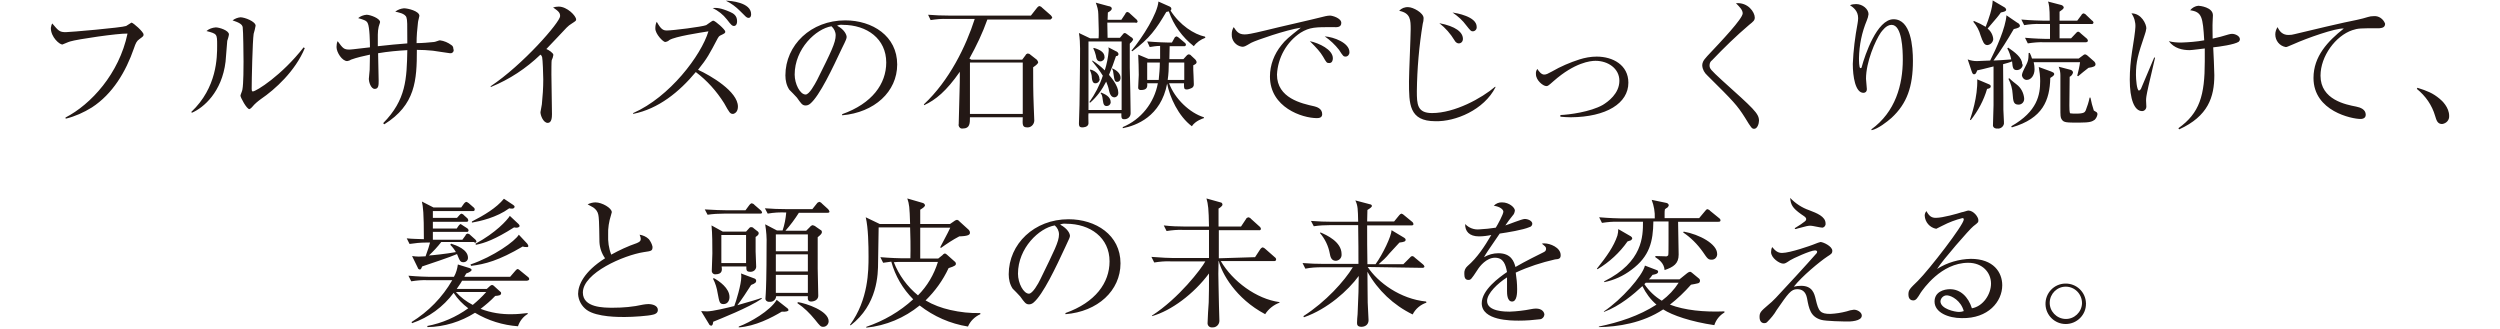 <?xml version="1.0" encoding="utf-8"?>
<!-- Generator: Adobe Illustrator 25.0.1, SVG Export Plug-In . SVG Version: 6.00 Build 0)  -->
<svg version="1.1" id="レイヤー_1" xmlns="http://www.w3.org/2000/svg" xmlns:xlink="http://www.w3.org/1999/xlink" x="0px"
	 y="0px" viewBox="0 0 890 116.7" style="enable-background:new 0 0 890 116.7;" xml:space="preserve" width="890" height="117">
<style type="text/css">
	.st0{fill-rule:evenodd;clip-rule:evenodd;fill:#231815;}
</style>
<path id="フルサイズの石鹸でじっくり続けて_髪と頭皮の未来を変える_のコピー_2" class="st0" d="
	M51.1,12.1c0-0.9-3.7-4.2-4.3-4.2c-0.7,0.4-1.3,0.8-1.9,1.2c-1.5,0.6-20.1,2.2-21.5,2.2c-2.2,0-2.6-0.5-4.8-3.1
	c-0.3,0.5-0.4,1-0.5,1.6c0,3.3,3.1,5.9,4.1,5.9c0.1,0,2.3-1,2.8-1.1c2.6-0.8,17-2.9,20.4-2.8c-3,14.3-13,25.2-22.1,29.9l0.1,0.4
	c3.3-0.8,6.4-2.2,9.3-4c7.4-4.8,12.1-12.7,15-21.1c0.6-1.8,1-2.6,1.9-3.2C51.1,12.7,51.1,12.7,51.1,12.1z M108.5,17l-0.4-0.3
	c-7.8,10-16.9,15.7-18.1,15.7c-0.4,0-0.4-0.6-0.4-0.9c0-3.1,0.3-17,0.7-19.6c0.3-0.9,0.5-1.9,0.7-2.9c0-1.5-3.9-3-5.4-3
	c-1,0.1-2,0.5-2.8,1.1c2.4,0.8,3.4,1.4,3.6,2.4c0.2,1.2,0.3,10.4,0.3,12.3c0,1.4,0,7.9-0.4,9.9c0,0.4-0.7,1.9-0.7,2.2
	c0,0.6,2.2,4.8,3.2,4.8c0.4-0.2,0.7-0.4,1-0.8c0.9-1.1,2-2,3.1-2.8C97.9,31.7,105.1,25.2,108.5,17L108.5,17z M81.5,12.1
	c0-1.4-3.4-2.5-4.7-2.5c-1.2,0.1-2.4,0.5-3.3,1.3c3.8,1,3.8,1,3.8,5.1c0,4.2,0,15-9.2,23.7l0.2,0.3c4.2-1.8,10.7-7.4,12-18.2
	c0.1-1.1,0.5-6.2,0.6-7.4C81,14.2,81.5,12.5,81.5,12.1L81.5,12.1z M161.4,17.3c0-0.6-0.2-1.1-0.7-1.4c-1.2-0.9-2.6-1.5-4.1-1.7
	c-0.3,0-1.7,0.6-2.1,0.6c-2.1,0.2-4.1,0.4-6.2,0.4c0-2.5,0.2-4.9,0.5-7.4c0-0.4,0.5-2,0.5-2.3c0-1.7-4.1-2.7-5.5-2.7
	c-1.1,0.1-2.2,0.5-3.1,1.2c0.8,0.2,3.6,0.6,4,2.1c0.3,1,0.3,1.8,0.3,9.2c-2.9,0.2-7,0.6-10.5,1c0-3.4-0.1-5.3,0.3-6.9
	c0-0.2,0.5-1.4,0.5-1.7c0-1.3-3.5-2.6-4.8-2.6c-1.1,0.1-2.2,0.5-3,1.2c2.1,0.6,3,0.9,3.4,1.8c0.7,1.3,0.8,6.9,0.8,8.6
	c-1.2,0.1-6.5,0.8-7.2,0.8c-2.1,0-2.4-0.4-4.3-3c-0.3,0.6-0.4,1.3-0.4,2.1c0,1.9,2,5,3.8,5c0.5-0.1,0.9-0.2,1.3-0.5
	c2.2-0.8,4.5-1.3,6.8-1.8c0,0.8-0.1,4.5-0.1,5.4c0,0.4-0.3,2.8-0.3,3.3c0,0.9,0.7,3.5,2.1,3.5c1.4,0,1.4-1.4,1.4-2.9
	c0-1.4-0.2-8.2-0.2-9.8c3.5-0.6,6.9-0.9,10.4-1.1c-0.2,10.2-0.4,17.7-8.6,26l0.4,0.4c11.1-6.9,11.6-15.7,11.6-26.5
	c1.9,0,3.8,0.1,5.7,0.3c1,0.1,5.7,0.9,6.1,0.9c0.6,0.1,1.2-0.3,1.3-0.9C161.5,17.6,161.5,17.4,161.4,17.3z M205.1,6.8
	c0-1.3-3.2-4.6-6.2-4.6c-0.7,0-1.3,0.1-2,0.3c2,1.4,2.5,1.9,2.5,3.1c0,2.1-13.2,17.3-24.8,25l0.2,0.2c6.6-2.7,12.5-6.6,17.6-11.5
	c0.3,0.2,0.5,0.5,0.6,0.9c0.2,0.8,0.4,6.2,0.4,7.9c0,3-0.2,6-0.5,8.9c0,0.4-0.5,2.4-0.5,2.8c0,1.1,1,3.8,2.6,3.8
	c1.4,0,1.5-2,1.5-3.1c0-2-0.2-11.9-0.2-14.1c0-1,0-4.9,0.1-5.1c0.3-0.6,0.5-1.2,0.6-1.9c0-0.7-1.7-1.8-2.5-2.1
	c1.1-1.2,6.9-7.2,7.2-7.6c0.6-0.6,1.2-1.1,1.9-1.5C205,7.3,205.1,7.2,205.1,6.8z M267.4,4.9c0-4.2-7.4-4.8-9-4.8
	c1.9,0.9,3.6,2.2,5,3.6c2.2,2.2,2.4,2.5,3,2.5C266.7,6.3,267.4,6.1,267.4,4.9L267.4,4.9z M262.4,7.4c0-2.1-1.4-2.8-2.5-3.3
	c-3.4-1.5-4.9-1.5-6.2-1.4c2,1,3.7,2.3,5.1,4.1c1.6,2.1,1.9,2.3,2.5,2.3C261.5,9.1,262.4,9,262.4,7.4L262.4,7.4z M262.7,37.8
	c0-5.4-9.8-11.1-14.2-13.1c3.3-4.1,4.1-5.7,7-11.2c0.2-0.4,0.5-0.8,0.9-1c1.7-0.8,1.8-0.9,1.8-1.4c0-0.7-3.6-3.9-4.3-3.9
	c-0.4,0-2.1,1.4-2.5,1.6c-1.5,0.6-11.9,1.9-14,1.9c-1.3,0-2.1-0.4-3.6-3.1c-0.4,0.7-0.5,1.6-0.5,2.4c0,2,2.8,4.8,3.5,4.8
	c0.6-0.1,1.1-0.3,1.5-0.7c2.1-1.3,10.9-2.6,13.9-3.1c-2.6,8.6-13.8,23.4-26.8,29.1v0.3c9-1.8,16.4-7.8,22.3-14.9
	c4,3,7.4,6.8,10.1,11.1c1.9,3.4,2.1,3.8,3.2,3.8C261.9,40.2,262.7,39.4,262.7,37.8L262.7,37.8z M319.4,22.8
	c0-10.1-8.8-15.7-18.5-15.7c-12.2,0-21.3,8.8-21.3,19.6c0,1.8,0.4,3.6,1.4,5.1c0.4,0.4,2.3,2.3,2.7,2.8c1.5,2.1,1.9,2.8,3.1,2.8
	c0.6,0,1.1-0.2,1.6-0.6c3.4-2.8,8.1-12.9,11.3-19.7c1.6-3.2,1.7-3.6,1.7-4.1c0-0.7-0.7-2.6-3.4-4c0.6-0.3,1.3-0.4,2-0.3
	c8.7,0,15.5,5,15.5,13.4c0,7.6-5,14.6-15.7,18.4l0,0.4C311.3,39.9,319.4,32.5,319.4,22.8L319.4,22.8z M297.5,12.4
	c0,2.6-1.6,5.9-6.6,15.9c-0.9,1.7-2.8,5.2-4.1,5.2c-2,0-3.9-3.8-3.9-7.1c0-9.2,7.6-16.3,13.1-17.2C296.9,10,297.5,11.2,297.5,12.4
	L297.5,12.4z M374.6,6.1c-0.1-0.3-0.3-0.6-0.5-0.8l-3.2-2.8c-0.2-0.3-0.6-0.4-0.9-0.5c-0.3,0.1-0.6,0.3-0.8,0.6L367,5.4h-29
	c-2.6,0-5.1-0.1-7.6-0.3l0.9,1.9c2-0.3,3.9-0.5,5.9-0.4h9.8c-3.1,9.7-9,21.9-18.1,30.4l0.1,0.3c4.1-1.9,7.9-5,12.7-11.9
	c0.1,2.9-0.4,15.9-0.4,18.6c-0.2,0.7,0.3,1.5,1,1.6c0.2,0,0.3,0,0.5,0c2.5,0,2.5-1.9,2.5-4h18.8c-0.1,2.6-0.2,3.6,1.6,3.6
	c1.3,0.1,2.4-1,2.5-2.3c0-0.1,0-0.2,0-0.2c0-0.8-0.2-4.4-0.2-5.2c-0.2-4.9-0.2-9.3-0.2-13.7c1.2-0.8,1.8-1.4,1.8-1.8
	c-0.1-0.3-0.3-0.7-0.5-0.9l-2.3-1.8c-0.3-0.3-0.6-0.4-1-0.4c-0.3,0.1-0.6,0.3-0.7,0.6l-1.2,1.6h-18.1l-0.7-0.4
	c2.5-4.5,4.7-9.1,6.4-13.9h22.5C374.2,6.5,374.6,6.4,374.6,6.1L374.6,6.1z M364.1,40.4h-18.8V22.1h18.8L364.1,40.4L364.1,40.4z
	 M428.6,41.9v-0.3c-5-1.5-10.4-6.6-12.4-12.1h5.3c0,1.6-0.1,2.2,1,2.2c0.5,0,1-0.2,1.5-0.4c0.7-0.2,1.1-0.9,1-1.6
	c0-0.1-0.1-1.9-0.1-2.9c-0.1-1.1-0.1-2.8-0.1-3.7c0.8-0.4,1.2-0.6,1.2-1.2c-0.1-0.4-0.3-0.7-0.5-0.9l-1.5-1.4
	c-0.2-0.3-0.6-0.4-0.9-0.4c-0.3,0.1-0.6,0.3-0.8,0.6l-1,1.1h-5c0-0.6,0.1-3.9,0.1-4.6h5.1c0.3,0.1,0.7-0.2,0.7-0.5c0,0,0,0,0,0
	c0-0.3-0.2-0.6-0.5-0.8l-1.9-1.6c-0.3-0.3-0.6-0.5-1-0.6c-0.3,0.1-0.6,0.3-0.7,0.6l-0.9,1.6h-1.2c-0.7,0-4.2-0.1-7.6-0.4l0.9,2
	c1.2-0.2,2.5-0.4,3.7-0.4c0,0.9,0,2.3,0,4.6h-4.2l-3.6-1.5c0.1,2,0.2,5.1,0.2,7.2c0,1.2-0.2,3.1-0.2,4.4c-0.1,0.5,0.2,0.9,0.7,1
	c0.1,0,0.2,0,0.3,0c1.9,0,2.4-0.8,2.2-2.4h3.8c-1.3,7-6,12.9-12.5,15.6v0.4c4.7-0.9,13.6-4.1,15.8-15.9c0.9,4.8,4,11.6,8.8,15.2
	C425.6,42.8,428.3,42,428.6,41.9L428.6,41.9z M421.6,28.3h-5.9c0.3-2.1,0.4-4.1,0.4-6.2h5.5L421.6,28.3L421.6,28.3z M412.9,22.1
	c0,2.1-0.2,4.1-0.4,6.2h-4.1v-6.2H412.9z M405,7.5c-0.1-0.3-0.2-0.6-0.5-0.8l-2.3-2.1c-0.2-0.3-0.6-0.4-0.9-0.5
	c-0.3,0.1-0.6,0.3-0.7,0.7l-1.4,2.1h-4.9c0-0.2,0.1-2.4,0.1-2.6c0.9-0.5,1.4-0.9,1.4-1.4c0-0.5-0.5-0.8-1.3-0.9l-4.4-1.2
	c0.5,1.3,0.9,2.7,0.9,4.1c0.2,5.6,0.2,7.3,0.1,8.6h-3l-4-1.9c0.3,1.8,0.4,3.7,0.4,5.5c0,2.4,0,7.6-0.2,20.1c0,0.9-0.2,5.5-0.2,6.6
	c0,0.8,0.1,1.4,1.2,1.4c0.2,0,2.1,0,2.2-1.4c0-0.5-0.1-3,0-3.6h11.7c0,1.6,0,2.1,1.1,2.1c1.2,0,2.2-0.9,2.2-2.1c0,0,0-0.1,0-0.1
	c0-2.3-0.2-13.5-0.3-16.1c0-3.5,0-6.1,0-8.6c0.5-0.4,0.9-0.9,1.2-1.4c-0.1-0.4-0.3-0.8-0.7-0.9l-1.5-1.1c-0.2-0.2-0.5-0.3-0.7-0.4
	c-0.3,0-0.6,0.2-0.7,0.4l-1.1,1.3h-4.4c0-0.8-0.1-4.6-0.1-5.4h9.9C404.6,8.1,404.9,7.9,405,7.5C405,7.5,405,7.5,405,7.5L405,7.5z
	 M399.3,39h-11.8V14.6h11.8L399.3,39L399.3,39z M429.1,13.3l-0.1-0.4c-3.9-0.8-9-4.1-12.3-9.3c0.2-0.1,0.3-0.3,0.3-0.6
	c0-0.4-0.2-0.7-1-1l-3.6-1.6c-0.3,4.2-5.5,12.6-9.6,17.5l0.3,0.2c6.2-4.6,8.5-7.9,12.1-14c0.3-0.1,0.5-0.1,0.9-0.2
	c1.7,4.9,4.8,9.2,8.9,12.4C426,14.9,427.5,13.9,429.1,13.3L429.1,13.3z M393.2,20.1c0-1.6-1.6-2.6-3.8-3.2l-0.2,0.2
	c0.4,0.7,0.7,1.6,0.9,2.4c0.2,1.2,0.4,2.2,1.6,2.2c0.8,0,1.5-0.6,1.5-1.4C393.3,20.2,393.3,20.1,393.2,20.1L393.2,20.1z M398.9,27.4
	c0-1.1-1-2.4-2.9-3.2l-0.1,0.2c0.3,0.4,0.4,0.7,0.6,2.4c0.2,1.3,0.3,2.2,1.2,2.2C398.8,29,399,27.8,398.9,27.4L398.9,27.4z
	 M398.2,19.1c-0.1-0.5-0.5-0.9-0.9-1l-2.7-1.4c0.1,0.4,0.1,0.8,0.1,1.2c-0.2,2.4-0.7,4.8-1.4,7c-1.3-1.3-2.8-2.5-4.4-3.5l-0.1,0.2
	c1.4,1.7,2.7,3.4,3.8,5.2c-1.1,3.4-2.8,6.6-4.8,9.4l0.3,0.2c2.4-2.1,4.3-4.7,5.7-7.5c0.4,1,0.8,2,1,3.1c0.4,1.9,1.1,2.5,2,2.5
	c0.8-0.1,1.4-0.8,1.3-1.7c0,0,0-0.1,0-0.1c0-2.2-2.4-5.2-3.3-6.2c1-2.4,1.7-4.3,2.5-6.7C397.8,19.9,398.1,19.6,398.2,19.1
	L398.2,19.1z M391.4,27.9c0-1.1-0.9-2.7-3.2-3.3l-0.2,0.2c0.4,0.9,0.7,1.8,0.7,2.8c0.2,1.9,0.9,1.9,1.3,1.9c0.8,0,1.4-0.6,1.5-1.4
	C391.4,28,391.4,27.9,391.4,27.9L391.4,27.9z M395.4,36.2c0-2-2.2-2.9-3.4-3.4l-0.2,0.2c0.5,0.6,0.6,0.9,0.8,2.5
	c0.2,1.7,0.6,2.1,1.4,2.1c0.7,0,1.3-0.5,1.4-1.2C395.4,36.4,395.4,36.3,395.4,36.2L395.4,36.2z M480.4,18.4c0-3.3-5.6-5.4-8.8-5.6
	c1.9,1.3,3.7,3,5.1,4.8c1.4,2.2,1.6,2.4,2.3,2.4c0.8,0,1.4-0.7,1.4-1.5C480.4,18.5,480.4,18.5,480.4,18.4L480.4,18.4z M474.5,20.6
	c0-3.1-4.9-5.4-8.2-6.1c2.4,2.4,3.7,3.8,4.7,5.5c1.2,2.1,1.3,2.3,2.2,2.3C474.2,22.3,474.5,21.4,474.5,20.6L474.5,20.6z M477.5,8
	c0-1.7-3.2-2.6-4-2.6c-0.5,0-1.1,0.1-1.6,0.2c-5.9,1.5-15.5,3.6-21.5,5.1c-5,1.2-6.3,1.4-7.3,1.4c-2.2,0-2.9-1.1-3.9-2.6
	c-0.5,0.8-0.7,1.6-0.7,2.6c-0.1,2.2,1.5,4.1,3.7,4.4c0.8,0,1-0.1,3.2-1.4c1.7-0.9,12.4-4.6,17.7-5.4c-4.3,3.4-5.5,4.4-6.9,6.2
	c-2.6,3.2-4.1,7.1-4.1,11.2c0,11,11.5,14.8,16.7,14.8c0.7,0,1.9-0.1,1.9-1.4c0-2.1-2.1-2.6-2.8-2.8c-4.5-1-13.3-2.9-13.3-11.3
	c0.3-6,3.4-11.6,8.4-14.9c3.3-2,5.2-2,11.6-2C476,9.6,477.5,9.6,477.5,8L477.5,8z M525.7,9.4c0-3.7-7.3-4.9-8.6-5.1
	c1.9,1.3,3.6,2.8,4.9,4.6c1.5,1.9,1.7,2.1,2.3,2.1C525.1,11,525.8,10.3,525.7,9.4C525.7,9.5,525.7,9.5,525.7,9.4L525.7,9.4z
	 M520.8,13.7c0-2.4-2.6-4.5-8.4-5.6c2.2,1.7,4,3.8,5.4,6.1c0.3,0.6,0.9,1.1,1.5,1.1C520.2,15.3,520.8,14.6,520.8,13.7
	C520.8,13.7,520.8,13.7,520.8,13.7L520.8,13.7z M532.4,30.9l-0.1-0.2c-4.8,4.1-14.4,9.4-22.5,9.4c-5.3,0-5.4-3.2-5.4-7.8
	c0.1-8,0.8-16.1,2.1-24c0.2-0.6,0.3-1.3,0.3-2c0-1.9-3.8-3.9-5.4-3.9c-1.3-0.1-2.5,0.4-3.3,1.3c4.1,0.8,4.1,3.3,4.1,6.6
	c0,2.6-0.6,15.6-0.6,18.5c0,8.1,0,14.2,9.4,14.2C518.1,43.2,528.3,39,532.4,30.9L532.4,30.9z M579.7,29.3c0-6.3-5.5-9.3-11.3-9.3
	c-2.1,0-4.2,0.4-6.1,1c-3.4,1.1-6.7,2.5-9.8,4.3c-1.5,0.8-2,1.1-2.8,1.1c-1,0-1.9-1.2-2.4-2c-0.4,0.5-0.6,1.2-0.5,1.9
	c0,2.1,2.5,4.2,3.7,4.2c0.5,0,0.7-0.1,2.6-1.8c7.5-6.6,13.1-7.2,14.9-7.2c4.4,0,8.5,2.7,8.5,7.1c0,4.6-4.1,7.5-5.9,8.6
	c-4.4,2.5-12.1,3.5-15.1,3.6v0.6c1.2,0.1,2.5,0.2,3.7,0.2C571.9,41.5,579.7,36.6,579.7,29.3L579.7,29.3z M626.2,42.8
	c0-2.6-2-4.3-13.2-14.4c-4-3.7-4.4-4.1-4.4-5.3c0-0.7,0.3-1.4,0.9-1.8c4.2-4.4,8.6-8.7,13.2-12.6c1.5-1.2,2-1.6,2-2.6
	c0-1.9-2.4-5.5-6.7-5.1c1.3,1.3,2.4,2.4,2.4,3.6c0,1.9-7.6,9.9-12.6,15.2c-1.7,1.8-1.8,2.6-1.8,3.4c0.1,1.4,0.8,2.6,1.8,3.5
	c9.5,9.4,10.6,10.6,13.4,15c2.3,3.8,2.5,4,3.3,4C625.6,45.7,626.2,43.9,626.2,42.8L626.2,42.8z M681,21.5c0-5-0.7-14.8-6.9-14.8
	c-5.9,0-10.2,12.8-11.3,16.9c0,0.3-0.2,0.5-0.5,0.5c-0.5,0-0.5-2.9-0.5-3.6c0.1-4.6,1-9.1,2.8-13.4c0.3-0.7,0.5-1.4,0.6-2.2
	c0-1.8-2.1-3.6-4.4-3.6c-0.8,0-1.5,0.1-2.2,0.4c1,0.7,2.9,1.9,2.9,4.6c0,0.6-0.1,1.3-0.2,1.9c-0.9,4.8-1.5,9.6-1.7,14.4
	c0,4.5,0.9,10.3,3.8,10.3c0.7,0,1.2-0.5,1.2-1.2c0-0.1,0-0.1,0-0.2c0-0.5-0.3-3.1-0.3-3.6c0-6,3.3-13.6,5.3-16.5
	c0.5-0.6,1.9-2.7,3.8-2.7c3.8,0,4,9.1,4,12.4c0,8.9-2.6,18.6-11.2,24.8l0.1,0.3c2.3-0.5,5.4-2.9,7.1-4.4
	C678.9,36.7,681,30.7,681,21.5L681,21.5z M719.9,22.7c0-2.4-2.7-4.3-5-5.9l-0.3,0.3c0.7,1.2,1.1,2.5,1.4,3.9
	c-2.3,0.2-5.6,0.4-6.3,0.4c2.6-3.6,5-7.4,7.2-11.2c1.4-0.3,2.2-0.6,2.2-1.2c-0.1-0.5-0.5-0.9-1-1.1l-3.8-2.6
	c-0.3,4.4-3.6,11.8-5.8,16.1c-0.9,0-4.1,0.2-4.7,0.2c-1.1,0-2.3-0.2-3.3-0.6l1.4,4.2c0.3,0.9,0.5,1.1,0.9,1.1c0.5,0,0.7-0.4,1.1-1.4
	c1-0.2,2.3-0.5,5.8-1.4c0,9.9,0,11,0,13.8c0,1-0.2,5.9-0.2,7c-0.1,0.7,0.4,1.2,1.1,1.3c0.1,0,0.2,0,0.4,0c1.1,0.2,2.2-0.6,2.4-1.7
	c0-0.2,0-0.5,0-0.7c0-0.6-0.2-3.6-0.2-4.3c0-2,0-5.9-0.1-16.2c0.8-0.2,2.6-0.7,3.2-1c0.2,2.2,0.3,3.1,1.7,3.1c1.1,0,2.1-0.9,2.1-2
	C719.9,22.8,719.9,22.7,719.9,22.7L719.9,22.7z M708.7,30.6c0-0.4-0.2-0.6-1-0.9l-3.8-1.6c0.2,6.3-2.1,12.9-2.6,14.4l0.3,0.1
	c2.6-3.3,4.6-7,5.8-11.1C708.1,31.4,708.7,31.2,708.7,30.6L708.7,30.6z M745.3,7.9c-0.1-0.3-0.2-0.6-0.5-0.7l-2.2-2.1
	c-0.2-0.3-0.6-0.4-0.9-0.5c-0.3,0.1-0.6,0.3-0.7,0.6l-1.5,2h-6.3V4c1.1-0.8,1.5-1,1.5-1.6c-0.2-0.4-0.5-0.7-1-0.8l-4.6-1.2
	c0.3,0.9,0.6,1.9,0.6,6.8h-2.5c-0.9,0-4.3-0.1-7.6-0.4l1,2c1.9-0.3,3.9-0.5,5.8-0.4h3.4v5.3h-1.2c-0.9,0-4.4-0.1-7.7-0.4l1,2
	c2-0.3,3.9-0.5,5.9-0.4h14.7c0.3,0,0.8-0.1,0.8-0.6c-0.1-0.3-0.2-0.6-0.5-0.8l-2.1-1.8c-0.2-0.3-0.6-0.5-0.9-0.6
	c-0.3,0.1-0.6,0.3-0.8,0.6l-1.7,1.8h-4.1V8.4h11.3C744.9,8.5,745.2,8.3,745.3,7.9C745.3,7.9,745.3,7.9,745.3,7.9L745.3,7.9z
	 M746,22.7c0-0.3-0.2-0.7-0.4-0.9l-2.5-2.2c-0.2-0.2-0.6-0.4-0.9-0.4c-0.3,0.1-0.5,0.2-0.7,0.4l-1.5,1.1h-16.6
	c-0.2-0.7-0.5-1.4-0.8-2h-0.4c-0.1,2.8-0.1,2.8-1.7,5.9c-0.3,0.6-0.6,1.3-0.7,2c0.1,0.9,0.8,1.7,1.7,1.7c1.6,0,2.8-1.7,2.8-3.8
	c0-0.8-0.1-1.7-0.3-2.5h16.5c-0.2,1.6-0.6,3.2-1,4.8l0.3,0.2c1-0.9,2.7-2.2,3.7-3C745.5,23.7,746,23.4,746,22.7L746,22.7z
	 M746.7,40.5c0-0.3-0.1-0.5-0.3-0.7c-0.3-0.2-0.7-0.4-1-0.6c-0.5-1.5-0.9-3-1.2-4.6h-0.3c-0.3,1.5-0.8,3.1-1.4,4.6
	c-0.3,0.6-0.6,1.1-3.4,1.1c-0.7,0-1.4,0-2.1-0.1c-0.3-0.2-0.3-2.1-0.3-2.8c0-1.4,0.1-8.6,0.1-10.2c0.6-0.3,1.1-0.9,1.2-1.6
	c-0.1-0.5-0.5-0.8-0.9-0.9l-4.2-1.1c0.4,1,0.6,2,0.6,3v11.3c0,3.3,0,3.8,0.5,4.5c0.7,1.1,1.7,1.1,6.2,1.1c4,0,4.6-0.4,5.5-1
	C746.2,42,746.6,41.3,746.7,40.5L746.7,40.5z M714.2,3.3c-0.1-0.4-0.3-0.7-0.7-0.9L709.4,0c-0.1,2.9-1.4,6.6-2.5,9.4
	c-1.3-0.8-2.7-1.5-4.2-2.1l-0.2,0.3c1.2,1.4,2.1,3.1,2.6,4.9c0.8,2.2,1.2,3.4,2.4,3.4c1.1-0.1,2-1,2.1-2.1c-0.1-1.5-0.9-2.9-2-3.8
	c3.5-4.1,3.8-4.4,4.7-5.7C713.7,4,714.2,3.8,714.2,3.3L714.2,3.3z M731.3,26.2c0-0.5-0.5-0.6-1.1-0.9l-4.4-1.6
	c0.3,1.6,0.5,3.3,0.5,5c0,4.8-0.9,10.8-10.3,16.1l0.2,0.4c11.1-3.2,13.5-9.7,13.7-17.6C730.5,27.2,731.3,26.8,731.3,26.2L731.3,26.2
	z M720.6,34.8c-0.2-1.9-1.1-3.7-2.7-4.9c-2.1-1.6-2.2-1.9-2.6-2.2l-0.3,0.2c0.9,1.7,1.4,3.6,1.5,5.4c0.2,2.4,0.2,3.8,2.1,3.8
	c1.2,0,2.1-1,2-2.2C720.6,34.9,720.6,34.8,720.6,34.8L720.6,34.8z M797.4,13.8c0-1.1-1.6-1.9-2.8-1.9c-0.4,0-0.8,0.1-1.2,0.2
	c-1.9,0.6-3.8,1.1-5.7,1.5c0-1.6-0.1-4.7,0-6.1c0-0.3,0.1-1.9,0.1-2.2c0-2.9-4.7-3.4-5.2-3.4c-1.1,0.1-2.2,0.7-2.9,1.6
	c4.2,0.6,4.5,2.4,5,10.7c-2.7,0.5-5.5,0.7-8.2,0.8c-1.5,0-3-0.1-4.4-0.5c1.9,2.6,4.9,3.2,7.4,3.2c0.8,0,4.5-0.5,5.4-0.6
	c0,0.9,0,2.4,0,4.6c0,12.1-1.8,18.4-9.4,23.8l0.3,0.4c10.3-4.7,12.5-11.5,12.5-19.3c0-1.4-0.3-8.4-0.4-9.9c2.1-0.2,7.7-1,9.1-2
	C797.2,14.5,797.4,14.2,797.4,13.8L797.4,13.8z M767.2,20.4l-0.3-0.1c-0.9,2.1-4.2,9.9-4.6,10.9c-0.1,0.4-0.4,0.7-0.8,0.9
	c-0.8,0-1.1-4.1-1.1-5.6c0-4.7,0.7-7.1,3.1-14.2c0.3-0.8,0.5-1.6,0.6-2.4c0-1.4-1.7-5.3-5.3-5.3c1,1.4,1.5,3.2,1.4,4.9
	c0,1-0.7,5.9-1.2,8.8c-0.5,3.3-0.8,6.6-0.8,9.9c0,6.9,1.6,11.2,4.4,11.2c0.8,0,1.5-0.7,1.5-1.6c0-0.3-0.1-1.9-0.1-2.2
	c0-1,0.2-2,0.4-3C764.7,30.9,766.8,22.4,767.2,20.4L767.2,20.4z M849.1,8.3c-0.6-1.7-2.3-2.9-4.1-2.7c-0.7,0-1.4,0.1-2,0.3
	c-2.1,0.7-5.7,1.4-8.6,2c-4.9,1.1-6.2,1.4-17.5,4.1c-0.7,0.2-1.4,0.3-2.2,0.3c-2,0-3.1-1.1-3.9-2.8c-0.5,0.8-0.8,1.7-0.8,2.6
	c0,2.2,1.5,4.1,3.7,4.5c0.5,0,0.5-0.1,2.7-1c4.9-2.2,15.1-5.8,18-5.6c-5.7,4.5-10.8,9.9-10.8,17.6c0,11.9,13.8,14.6,16.7,14.6
	c0.3,0,1.9,0,1.9-1.5c0-1.9-1.9-2.6-3.4-2.9c-3.6-0.7-12.7-2.4-12.7-11c0-7,5.4-14.2,11.3-16.2c2.1-0.7,2.9-0.7,9.7-0.7
	C847.7,9.8,849.1,9.8,849.1,8.3L849.1,8.3z M871.9,41.1c0-3-2.5-5.4-3.4-6.1c-2.4-2-4.4-2.8-7.9-3.9l-0.2,0.4
	c3.1,2.5,5.4,5.8,6.5,9.6c0.5,1.7,0.9,2.9,2.5,2.9C870.9,43.8,872,42.6,871.9,41.1z M185,80.3c-0.1-0.3-0.2-0.5-0.4-0.7l-3.1-2.9
	c-1,1.6-5,6-12.2,9.9l0.1,0.4c3.1-0.6,6.8-1.9,13.6-6.2c0.4,0.1,0.8,0.1,1.1,0.1C184.8,80.8,185,80.4,185,80.3L185,80.3z
	 M169.6,85.9c0-0.3-0.2-0.6-0.4-0.8l-1.8-1.6c-0.2-0.3-0.6-0.4-0.9-0.5c-0.4,0.1-0.7,0.3-0.8,0.7l-1.1,1.5h-10.5v-2.8h12
	c0.3,0.1,0.6-0.1,0.7-0.4c0,0,0,0,0-0.1c0-0.3-0.2-0.6-0.5-0.8l-1.4-0.9c-0.3-0.2-0.6-0.4-0.9-0.6c-0.3,0.1-0.6,0.4-0.8,0.7
	l-0.6,0.9h-8.5v-2.4h11.9c0.3,0.1,0.7-0.1,0.7-0.5c0,0,0-0.1,0-0.1c-0.1-0.3-0.2-0.6-0.5-0.8l-1-0.9c-0.2-0.3-0.6-0.5-0.9-0.6
	c-0.3,0.1-0.6,0.3-0.8,0.6l-0.8,0.9h-8.6v-2.4h14.2c0.4,0,0.7-0.1,0.7-0.6c0-0.3-0.2-0.6-0.5-0.8l-1.6-1.4c-0.2-0.2-0.6-0.4-0.9-0.5
	c-0.3,0.1-0.6,0.3-0.8,0.6l-1,1.4h-9.9l-4.1-2.1c0.4,1.9,0.7,3.9,0.7,13.4c-2.6-0.1-4.3-0.1-6.1-0.3l1,2c1.9-0.3,3.9-0.5,5.9-0.5
	h1.4c-0.4,1.6-0.6,2-1.6,4.9c-0.5,0-2.1,0.1-2.4,0.1c-0.8,0-1.6-0.1-2.4-0.2l2,4.1c0.1,0.4,0.3,0.6,0.7,0.7c0.6,0,0.6-0.6,0.9-1.1
	c1.8-0.6,10.5-3.5,12.4-4.4c1,2.5,1.2,2.9,2.3,2.9c0.9,0,1.6-0.7,1.6-1.5c0,0,0-0.1,0-0.1c0-2.9-4.1-4.4-6-5l-0.3,0.4
	c0.8,0.8,1.5,1.7,2,2.6c-3.2,0.6-8.8,1.2-9.6,1.2c1.6-1.5,3.1-3.1,4.4-4.8h11.6C169.1,86.4,169.5,86.3,169.6,85.9L169.6,85.9z
	 M188.4,99.2c0-0.3-0.2-0.6-0.5-0.8l-2.7-2.2c-0.3-0.3-0.6-0.5-0.9-0.6c-0.3,0.1-0.6,0.3-0.8,0.6l-1.9,2.2h-16.3
	c0.2-0.3,0.4-0.8,0.7-1.2c1.2-0.4,1.9-0.9,1.9-1.3c-0.1-0.3-0.4-0.5-0.7-0.6l-4.2-1.3c-0.2,1.5-0.6,3-1.4,4.4H153
	c-0.9,0-4.3-0.1-7.6-0.4l1,2c1.9-0.3,3.9-0.5,5.8-0.4h8.8c-3.5,6.1-8.5,11.2-14.5,14.9l0.2,0.4c5.9-2,11.1-5.8,14.8-10.8
	c1.4,2.2,3.2,4,5.2,5.5c-4.3,3.1-9.3,5.3-14.6,6.3l0.1,0.4c6-0.1,11.8-1.9,16.9-5.1c4.7,2.8,9.9,4.4,15.3,4.8
	c0.6-1.8,1.8-3.4,3.5-4.4l-0.1-0.3c-1.8,0.2-3.6,0.4-5.4,0.4c-3.8,0.1-7.7-0.5-11.3-1.9c1.8-1.4,3.6-2.9,5.2-4.6
	c1.3-0.1,2.1-0.2,2.1-1c0-0.3-0.2-0.5-0.4-0.6l-2.2-2c-0.2-0.2-0.4-0.3-0.7-0.3c-0.3,0.1-0.5,0.2-0.7,0.4l-1.1,1h-10.7
	c1.1-1.6,1.6-2.3,1.9-2.9h23.1C188,99.7,188.4,99.6,188.4,99.2L188.4,99.2z M173.1,103.8c-1.5,1.7-3.1,3.2-4.8,4.6
	c-2.3-1.2-4.3-2.7-6-4.6H173.1L173.1,103.8z M183.2,73.5c0-0.3-0.2-0.5-0.5-0.7l-3.3-2.2c-2.7,3.3-7.1,5.9-11.4,8.1l0,0.4
	c2.9-0.5,8.8-1.8,13.3-5.1c0.3,0.1,0.5,0.1,0.8,0.1C182.6,74.2,183.1,74,183.2,73.5L183.2,73.5z M188.1,87.4
	c-0.1-0.3-0.2-0.5-0.4-0.8l-3-3.2c-1.3,2.3-9,7.8-17.2,10.6l0.2,0.5c5-0.6,9.9-1.9,18.4-6.9c0.5,0.2,1,0.2,1.4,0.2
	C187.8,87.9,188.1,87.7,188.1,87.4L188.1,87.4z M234.2,110.2c0-1.6-2-2.1-3.4-2.1c-0.6,0-1.3,0.1-1.9,0.2c-3.5,0.8-7.1,1.1-10.7,1.1
	c-3.3,0-10.7,0-10.7-5.4c0-7,14.6-13.3,21.7-14.4c2.7-0.4,3.1-0.4,3.1-1.9c-0.2-1-0.7-1.9-1.3-2.7c-0.9-0.9-2.1-1.4-3.3-1.6
	c0.2,0.5,0.4,1,0.4,1.6c0,0.7-0.5,1-1.4,1.4c-3.2,1.1-6.2,2.5-9.1,4.1c-0.9-2.3-1.2-4.7-1.1-7.1c-0.1-2.3,0.3-4.7,1-6.9
	c0.1-0.4,0.2-0.7,0.3-1.1c0-1.5-3.5-3.5-5.8-3.5c-1,0-2,0.3-2.8,0.7c0.4,0.2,0.6,0.3,2,1.1c0.9,0.6,1.6,1.5,1.8,2.6
	c0.2,1.1,0.3,1.9,0.4,9.7c0.1,2.1,0.8,4.1,2,5.8c-7.6,4.8-9.6,9.6-9.6,12.7c0.1,2.3,1.3,4.4,3.1,5.7c3.6,2.6,11.8,2.5,13.5,2.5
	c3,0,8.5-0.4,9.9-0.8C233,111.8,234.2,111.4,234.2,110.2L234.2,110.2z M295.3,75.2c-0.1-0.3-0.2-0.6-0.5-0.9l-2.2-2
	c-0.2-0.3-0.6-0.5-0.9-0.6c-0.4,0.1-0.7,0.3-0.9,0.6l-1.6,2H280c-2.5,0-5.2-0.1-7.7-0.3l1,1.9c2.2-0.4,4.4-0.5,6.6-0.4
	c-0.2,2.2-0.6,4.4-1.3,6.4h-2l-4.2-2.2c0.4,2.4,0.6,4.9,0.5,7.4c0,10.7-0.2,16.1-0.3,17.4c0,0.2-0.1,1.3-0.1,1.5
	c-0.1,0.7,0.4,1.2,1.1,1.3c0.1,0,0.2,0,0.4,0c1.2,0.1,2.2-0.8,2.3-1.9c0,0,0-0.1,0-0.1h11.3c-0.1,1.1,0,1.9,1.2,1.9
	c0.2,0,2.5-0.1,2.5-2.1c0-0.4-0.2-9.1-0.2-9.6V84.3c1-0.8,1.5-1.3,1.5-1.8c0-0.4-0.2-0.7-0.5-0.8l-1.6-1.1c-0.3-0.3-0.8-0.5-1.2-0.6
	c-0.4,0.1-0.7,0.3-0.9,0.6l-1.4,1.4h-7.4c1.8-2,3.4-4.2,4.8-6.4h10.2C295,75.6,295.3,75.5,295.3,75.2L295.3,75.2z M287.6,96.5h-11.4
	v-6.1h11.4L287.6,96.5L287.6,96.5z M287.6,89.3h-11.4v-6h11.4L287.6,89.3L287.6,89.3z M287.6,104.1h-11.4v-6.4h11.4L287.6,104.1
	L287.6,104.1z M270.1,82.9c0-0.3-0.2-0.6-0.4-0.7l-1.4-1.1c-0.2-0.3-0.6-0.4-0.9-0.4c-0.3,0-0.6,0.2-0.8,0.5l-1,1.1h-8.3l-4-2.2
	c0.3,2.8,0.3,7.3,0.3,10c0,0.9-0.2,5.1-0.2,6.1c-0.1,0.6,0.4,1.2,1,1.3c0.1,0,0.2,0,0.3,0c2.5,0,2.4-1.6,2.2-2.8h8.8
	c0,1.1-0.1,1.9,1.3,1.9c1.1,0.1,2.1-0.6,2.2-1.7c0,0,0-0.1,0-0.1c0-0.8-0.2-4.5-0.2-5.4c0-1.2,0-4.1,0-5.2
	C269.8,83.7,270.1,83.3,270.1,82.9L270.1,82.9z M265.6,93.5h-8.8v-10h8.8V93.5L265.6,93.5z M271.3,75.5c-0.1-0.3-0.2-0.6-0.5-0.8
	l-2.2-1.9c-0.2-0.3-0.6-0.5-1-0.6c-0.3,0.1-0.6,0.3-0.8,0.6l-1.4,1.9h-6.9c-1.3,0-4.5-0.1-7.6-0.3l1,1.9c2-0.3,3.9-0.4,5.9-0.4h12.8
	C271,75.9,271.3,75.8,271.3,75.5L271.3,75.5z M295,114.2c0-3.7-8.1-6.4-11-6.8l-0.1,0.4c2.4,1.6,4.4,3.6,6.2,5.8
	c1.9,2.4,2.1,2.6,3,2.6C294.1,116.2,295,115.3,295,114.2C295,114.2,295,114.2,295,114.2L295,114.2z M280.7,110.3
	c0-0.3-0.2-0.6-0.5-0.8l-3.7-2.9c-2.3,3.9-9.6,8.1-13.5,9.5l0,0.3c5.9-0.4,11.8-3.5,15.3-5.6C279.6,110.9,280.6,110.7,280.7,110.3
	L280.7,110.3z M271.2,106.2l-0.1-0.3c-1.6,0.6-3.7,1.2-8.6,2.6c1.2-1.5,3.8-5.4,4.9-7.2c1.6-0.6,1.8-1,1.8-1.5
	c0-0.4-0.3-0.7-0.6-0.8l-4.8-1.8c0.1,0.4,0.1,0.8,0.1,1.2c0,2.7-1.9,8.9-2.5,10.4c-2.4,0.6-7.7,1.9-9.7,1.9c-0.7,0-1.4-0.1-2.1-0.1
	l2.8,4.6c0.1,0.3,0.4,0.5,0.7,0.6c0.6,0,0.7-0.6,0.8-1.4C256.3,113.4,266.5,109.4,271.2,106.2L271.2,106.2z M259.7,105.6
	c0-3.2-3.7-5.7-5.5-6.7l-0.4,0.1c0.9,1.7,1.4,3.4,1.7,5.3c0.6,3.2,0.7,3.8,2.1,3.8C259,108.1,259.7,106.9,259.7,105.6L259.7,105.6z
	 M349,111.7v-0.4c-3.6,0.1-7.2-0.3-10.7-1.1c-3.1-0.7-6.1-1.8-8.8-3.4c3.4-3.3,6.2-7.2,8.2-11.5c2.3-0.7,2.6-1.1,2.6-1.5
	c0-0.4-0.2-0.7-0.5-0.9l-2.7-2.4c-0.2-0.2-0.5-0.4-0.8-0.4c-0.3,0.1-0.6,0.3-0.8,0.6l-1.5,1.2h-6.4v-11h10.7c-0.5,1-0.7,1.6-3.6,7
	l0.3,0.2c2.1-1.5,4.2-2.9,6.5-4.1c3.3-0.1,3.8-0.6,3.8-1.3c0-0.4-0.2-0.8-0.4-1l-3.3-3c-0.2-0.3-0.5-0.5-0.9-0.6
	c-0.3,0.1-0.7,0.2-0.9,0.4l-1.6,1.1h-10.6v-5.1c1-0.6,1.7-1.1,1.7-1.6c-0.1-0.4-0.4-0.7-0.8-0.8l-5.5-1.6c0.7,2.1,0.8,2.9,1,9.1
	h-10.8l-5-2.4c0.9,3.7,1,10,1,14c0,4.9,0,15.3-6.6,24.3l0.2,0.2c9.6-7.4,9.8-18.1,9.8-22.6c0.1-5.3,0.2-11.3,0.2-12.3H324
	c0.1,1.2,0.2,8.1,0.1,11h-3c-0.7,0-4.2-0.1-7.7-0.4l1,2c0.6-0.1,1.3-0.2,2.9-0.4c1.4,5.1,4.1,9.7,7.8,13.4
	c-4.8,4.4-10.5,7.7-16.7,9.8v0.3c7-0.7,13.6-3.5,19-7.9c5,3.9,10.9,6.5,17.2,7.5C345.4,114.2,347,112.6,349,111.7L349,111.7z
	 M333.9,93.1c-1.4,4.5-3.8,8.6-7.1,11.9c-3.8-3.1-6.8-7.2-8.6-11.8c0.7-0.1,1.6-0.1,2.1-0.1L333.9,93.1L333.9,93.1z M398.9,93.6
	c0-10.1-8.8-15.7-18.5-15.7c-12.2,0-21.3,8.8-21.3,19.6c0,1.8,0.4,3.6,1.4,5.1c0.4,0.4,2.3,2.3,2.7,2.8c1.5,2.1,2,2.8,3.1,2.8
	c0.6,0,1.1-0.2,1.6-0.6c3.4-2.8,8.1-12.8,11.3-19.7c1.5-3.2,1.7-3.6,1.7-4.1c0-0.7-0.7-2.5-3.5-4c0.6-0.3,1.4-0.4,2.1-0.3
	c8.7,0,15.5,5,15.5,13.4c0,7.6-5,14.6-15.7,18.4l0,0.4C390.8,110.8,398.9,103.3,398.9,93.6L398.9,93.6z M377,83.3
	c0,2.6-1.7,5.8-6.6,15.9c-0.8,1.7-2.8,5.2-4.1,5.2c-1.9,0-3.9-3.7-3.9-7.1c0-9.2,7.6-16.3,13.1-17.2C376.4,80.9,377,82,377,83.3
	L377,83.3z M433.9,91.8v-10h14.3c0.3,0.1,0.6-0.1,0.7-0.4c0,0,0,0,0-0.1c-0.1-0.3-0.2-0.6-0.5-0.8l-3.1-2.8
	c-0.2-0.3-0.5-0.4-0.9-0.5c-0.4,0.1-0.7,0.3-0.8,0.6l-1.8,2.7h-8v-6.4c0.4-0.2,1.4-0.9,1.4-1.4c0-0.4-0.3-0.8-0.7-0.8l-5-1.4
	c0.6,2.1,0.8,3.6,0.9,10H422c-2.5,0-5.1-0.1-7.7-0.4l1,2c1.9-0.3,3.9-0.5,5.9-0.4h9.2c0,3.1,0,7,0,10h-12.9c-0.9,0-4-0.1-7.6-0.4
	l1,2c1.9-0.3,3.9-0.5,5.8-0.4h12.4c-1.4,2.6-9.4,13.1-19,19.3v0.2c6.8-1.9,14.9-7.9,20.3-15.2c0,3.8,0,7.7-0.1,10.3
	c-0.1,1.1-0.4,6.1-0.4,7.2c-0.1,0.8,0.4,1.6,1.3,1.7c0.1,0,0.3,0,0.4,0c1.3,0.1,2.4-0.9,2.5-2.2c0-0.1,0-0.2,0-0.3
	c0-0.6-0.3-9-0.3-12.2c-0.1-2.1-0.1-6.6,0-8.9h0.1c1,4.2,5.9,13.3,16.5,18.9c1.2-1.9,3-3.3,5.1-4.1v-0.2
	c-8.2-1.1-16.7-7.4-20.9-14.6h19c0.3,0,0.7-0.1,0.7-0.6c0-0.3-0.2-0.6-0.5-0.8l-3.3-2.9c-0.3-0.3-0.6-0.5-1-0.6
	c-0.3,0.1-0.6,0.3-0.8,0.6l-1.9,2.9L433.9,91.8L433.9,91.8z M506.3,95.2c0.2,0,0.8,0,0.8-0.5c-0.1-0.3-0.3-0.6-0.6-0.8l-2.9-2.4
	c-0.2-0.3-0.5-0.4-0.9-0.5c-0.3,0.1-0.6,0.3-0.8,0.6l-2.3,2.3h-8.8c1.4-1.2,2.7-2.4,3.8-3.8c2.9-3.1,3.2-3.5,3.6-3.9
	c1.7-0.2,2.2-0.4,2.2-1c0-0.3-0.3-0.6-0.5-0.7l-4.5-2.7c-0.1,2.2-3.1,8.5-5.7,12.1h-2.9c-0.1-6.6-0.1-7.4-0.1-13.8h15.7
	c0.3,0,0.8,0,0.8-0.5c-0.1-0.3-0.2-0.6-0.5-0.8l-2.8-2.3c-0.3-0.3-0.6-0.5-1-0.6c-0.3,0.1-0.6,0.3-0.8,0.6l-1.8,2.2h-9.6
	c0-0.7,0.1-3.7,0.1-4.1c1-0.6,1.6-1.1,1.6-1.4c0-0.3-0.3-0.6-0.6-0.6l-5.3-1.4c0.9,1.9,0.9,3.1,1,7.6h-9.1c-2.5,0-5.1-0.1-7.7-0.3
	l1,1.9c2-0.3,3.9-0.4,5.9-0.4h9.9c0.1,7.6,0.1,8.4,0.1,13.8h-12.2c-2.5,0-5.1-0.1-7.7-0.3l1,2c1.9-0.4,3.9-0.5,5.9-0.5h11
	c-3,4.9-9.6,12.3-17.6,17.4l0.2,0.4c8.4-2.9,15.8-9.6,19.5-14.7c0,4.4-0.1,6.4-0.4,13.6c-0.1,0.6-0.2,2.6-0.2,3c0,0.6,0,1.5,1.6,1.5
	c0.3,0,2.5-0.1,2.5-2.4c0-0.9-0.3-5.2-0.3-6.2c0-2.3-0.1-6.1-0.1-11c3.7,6.6,9.3,11.9,16.1,15.2c1-2,2.8-3.5,4.9-4.2l-0.1-0.4
	c-9.2-0.9-17.2-6.8-20.8-12.3L506.3,95.2L506.3,95.2z M469.9,82.8c1.8,2.1,3,4.6,3.5,7.3c0.2,1.1,0.5,2.6,2.2,2.6
	c1.2-0.1,2.1-1.1,2-2.3c0,0,0,0,0-0.1c0-4.4-5.4-6.8-7.5-7.7L469.9,82.8z M555.6,90.7c0-2.8-3.9-4.2-5.7-4.2c-0.4,0-0.7,0-1,0.1
	c1.1,0.9,1.5,1.1,1.5,1.8s-0.3,1-1.2,1.4c-1.4,0.7-6.3,3.1-9.7,5.1c-0.5-1.9-1.5-4.9-6.1-4.9c-1.8,0-3.5,0.5-5.1,1.4
	c0.7-1.2,1.1-1.9,5.6-8.4c2.8-0.4,8.3-1.3,10.6-2.3c0.6-0.1,1-0.7,1-1.2c0-1-1.5-1.7-2.7-1.7c-1,0-5.8,2-6.9,2.3
	c0.8-1.2,1.7-2.4,2.6-3.5c0.5-0.5,0.7-1.1,0.8-1.8c0-1.1-2.1-2.9-4.5-2.9c-1.1-0.1-2.3,0.4-3,1.2c2.3,0.3,3.4,1.4,3.4,2.1
	c0,0.9-2,4.6-2.7,5.7c-1.9,0.3-3.9,0.5-5.8,0.6c-1.9,0.2-3.8-0.5-5.1-1.9c-0.1,2.6,1.5,4.4,4.9,4.4c1.5,0,3-0.2,4.4-0.5
	c-2.4,4.1-5,8.1-8.5,11.1c-0.8,0.7-1.2,1.7-1.1,2.8c0,1.2,0.3,2.1,1.4,2.1c0.9,0,1-0.1,3.3-3.6c0.8-1.3,3.2-4.3,6.2-4.3
	c3.1,0,3.8,2.5,4.3,5.1c-2.8,1.9-9,6.4-9,11.1c0,6.2,10.5,6.2,13.2,6.2c2.6,0,5.1-0.2,7.6-0.5c0.8-0.1,1.4-0.8,1.5-1.6
	c0-0.9-0.8-2.2-3-2.2c-0.6,0-1.2,0.1-1.7,0.2c-2.5,0.5-5.1,0.8-7.7,0.9c-1.4,0-8,0-8-3.8c0-2.7,3.8-6.3,7.1-8.4c0,0.8,0,4.1,0,4.9
	c0,0.8,0,3.7,1.8,3.7c1.8,0,1.8-3.3,1.8-4.4c0-2-0.2-3.9-0.5-5.9c4.5-2.1,9.2-3.6,14-4.7C555,92.1,555.6,91.9,555.6,90.7L555.6,90.7
	z M613.9,111.1v-0.4c-7.3,0.3-14.2-0.4-19.4-2.4c2.7-2.1,5.2-4.5,7.5-7.1c0.7-0.1,2.1-0.4,2.5-0.5c0.4-0.1,0.7-0.4,0.7-0.9
	c0-0.4-0.2-0.7-0.5-0.9l-2.3-1.9c-0.2-0.2-0.5-0.4-0.8-0.4c-0.4,0.1-0.8,0.3-1.1,0.6l-2.6,2.1H587c0.6-0.6,0.7-0.8,1.3-1.6
	c0.5-0.1,2-0.3,2-1.1c0-0.3-0.3-0.6-0.5-0.6l-4.2-1.6c-0.9,3.7-8.3,12.1-14.6,16.3v0.2c5.7-2.1,10.7-6.4,13.7-9.2
	c1.2,2.5,2.9,4.8,5,6.6c-6.2,4-13.3,6.3-20.5,7.8v0.2c6.7-0.1,15.5-1.4,22.9-6.3c3.2,2.1,10,4.4,18.2,5.6
	C610.9,113.7,612.2,112.1,613.9,111.1L613.9,111.1z M597.6,100.5c-1.6,2.5-3.6,4.6-6,6.4c-2.5-1.5-4.6-3.5-6.2-5.9
	c0.1-0.1,0.4-0.4,0.5-0.5H597.6L597.6,100.5z M611.3,90.2c0-3.5-6.3-6.9-11.9-7.9l-0.2,0.3c2.7,1.8,5.1,4.2,7,6.9
	c1.7,2.5,1.9,2.8,3.2,2.8c1.1,0,1.9-0.9,1.9-1.9C611.4,90.4,611.3,90.3,611.3,90.2L611.3,90.2z M612.5,78.3c0-0.3-0.2-0.6-0.5-0.8
	l-3.2-2.6c-0.2-0.3-0.6-0.5-1-0.6c-0.3,0.1-0.6,0.4-0.8,0.7l-2.1,2.5h-12.3v-1.6c0-0.5,0-1,0.1-1.5c0.2-0.2,0.4-0.4,0.8-0.6
	c0.3-0.2,0.5-0.5,0.6-0.9c-0.1-0.4-0.4-0.7-0.8-0.8L588,71c0.8,2.1,1.2,4.3,1.1,6.6H577c-0.7,0-4.2-0.1-7.7-0.4l1,2
	c2-0.3,3.9-0.5,5.9-0.4h8.7c0,5.1,0,14.3-13.8,21.2v0.3c3.5-0.7,6.8-2.2,9.7-4.4c6.5-4.8,7.7-10.1,7.8-17.2h5.4v6.9
	c0,1.4,0,4.9-0.1,5.1c-0.3,0.4-0.7,0.5-1.1,0.4c-1.2,0-2.2-0.1-3.5-0.1v0.4c1.3,0.9,3.1,2.1,3.3,4.6c3.2-1.1,5-2.3,5-5.5
	c0-3.2-0.2-8.5-0.2-11.7h14.3C612,78.8,612.5,78.8,612.5,78.3L612.5,78.3z M581.1,84.7c-0.1-0.3-0.2-0.5-0.5-0.7l-4.5-2.6
	c0,0.8-0.1,1.5-0.3,2.3c-1.3,3.9-3.8,7.4-7.3,11.8l0.2,0.2c4.2-2.5,7.9-5.9,10.7-9.9c0.3-0.1,1-0.3,1.2-0.4
	C580.8,85.3,581,85,581.1,84.7L581.1,84.7z M649.9,79.4c0-2.5-3.2-3.7-5.8-4.7c-2.6-0.9-4.9-2.4-6.8-4.4c0.2,2.4,0.8,3.6,3.9,5.8
	c1.3,0.9,1.8,1.1,1.8,1.8c0,0.4-0.3,0.7-1.2,1.3c-0.7,0.6-2,1.3-2.9,1.9l0.2,0.3c0.3,0,0.5-0.1,0.8-0.2c3.4-0.9,3.7-1,4.7-1
	c0.6,0,3.5,0.7,4.2,0.7C649.4,80.8,650,80.2,649.9,79.4C649.9,79.5,649.9,79.4,649.9,79.4L649.9,79.4z M662.8,112.2
	c0-1.2-1.6-2.1-2.8-2.1c-0.9,0.1-1.8,0.3-2.6,0.6c-1.9,0.5-3.8,0.8-5.8,0.9c-3.6,0-4.2-0.9-5.2-5.2c-0.5-2.1-1.2-4.8-5.2-4.8
	c-0.9,0-1.7,0.1-2.6,0.3c2.9-3.7,9.2-8.9,11.9-10.7c1.4-0.9,1.8-1.1,1.8-2.1c0-1.6-3.3-3.1-4.2-3.1c-0.1,0-1.4,0.4-2.8,1
	c-0.2,0.1-8,2.9-10.9,2.9c-1.6,0-2.5-0.9-3.5-2.1c-0.3,0.6-0.4,1.2-0.4,1.8c0,2.1,3,4.1,4.3,4.1c0.7,0,1-0.2,2.5-1.2
	c0.7-0.5,7.2-3.5,8.8-3.5c0.2,0,0.8,0,0.8,0.5c0,0.1-0.1,0.3-0.1,0.4c-0.1,0.2-6.2,6.9-7.4,8.2c-7.8,8.5-8.1,8.8-9.8,10.2
	c-2.8,2.4-3.2,2.8-3.2,4.4c0,1.6,0.8,2.2,1.7,2.2c0.4,0,0.7-0.1,1-0.4c1.3-1.3,2.5-2.7,3.4-4.3c4.1-5.9,5.1-7.4,7.3-7.4
	c1.6,0,3,0.7,3.5,3.2c0.7,3.9,1.3,6.6,5,7.7c1.6,0.5,8.4,0.6,8.5,0.6C658.7,114.4,662.8,114.2,662.8,112.2L662.8,112.2z
	 M712.8,101.4c0-4.6-3.1-9.4-11.2-9.4c-4.2,0.1-8.4,1.3-12,3.6c2-3.2,11.6-14.2,12.9-15.2c1.8-1.4,1.8-1.4,1.8-2.2
	c0-1.1-1.7-3.4-3.6-3.4c-0.3,0-1.9,0.6-2.3,0.6c-1.5,0.5-6.8,2-9.2,2c-1.4,0-2.3-0.4-3.4-2.4c-0.4,0.5-0.6,1-0.6,1.6
	c0.1,2.3,1.8,4.3,4.1,4.7c0.1,0,2.1-1.1,2.2-1.1c2.3-1.2,4.7-2.1,7.1-2.7c0.3,0,0.5,0.1,0.5,0.4c0,0,0,0.1,0,0.1
	c0,1.9-12.3,17.8-16.3,21.8c-3,2.9-3.4,3.3-3.4,4.9c0,1.8,1.1,2.1,1.7,2.1c1,0,1.5-0.8,2.7-2.8c0.8-1.1,7.2-10.6,16.9-10.6
	c5.1,0,8.1,3.5,8.1,7.4c0,3.8-2.8,8.1-6.8,8.8c-1.3-4.1-4.1-6.8-7.8-6.8c-2.1,0-5.5,0.9-5.5,4.4c0,3.9,4.9,5.9,9.7,5.9
	C707.8,113.3,712.8,107.2,712.8,101.4L712.8,101.4z M699.1,110.6c-0.6,0.2-1.1,0.3-1.7,0.3c-1.5,0-6.6-1.1-6.6-3.8
	c0.1-1.2,1.2-2.2,2.4-2.1C694.8,105.1,698.1,106.9,699.1,110.6L699.1,110.6z M742.6,107.8c-0.1-4-3.4-7.1-7.4-7s-7.1,3.4-7,7.4
	c0.1,3.9,3.3,7,7.2,7c4,0,7.3-3.3,7.2-7.3C742.7,107.8,742.7,107.8,742.6,107.8L742.6,107.8z M741.2,107.8c-0.1,3.2-2.8,5.7-5.9,5.6
	c-3.2-0.1-5.7-2.8-5.6-5.9c0.1-3.1,2.6-5.6,5.7-5.6C738.6,101.9,741.2,104.5,741.2,107.8C741.2,107.8,741.2,107.8,741.2,107.8
	L741.2,107.8z"/>
</svg>
